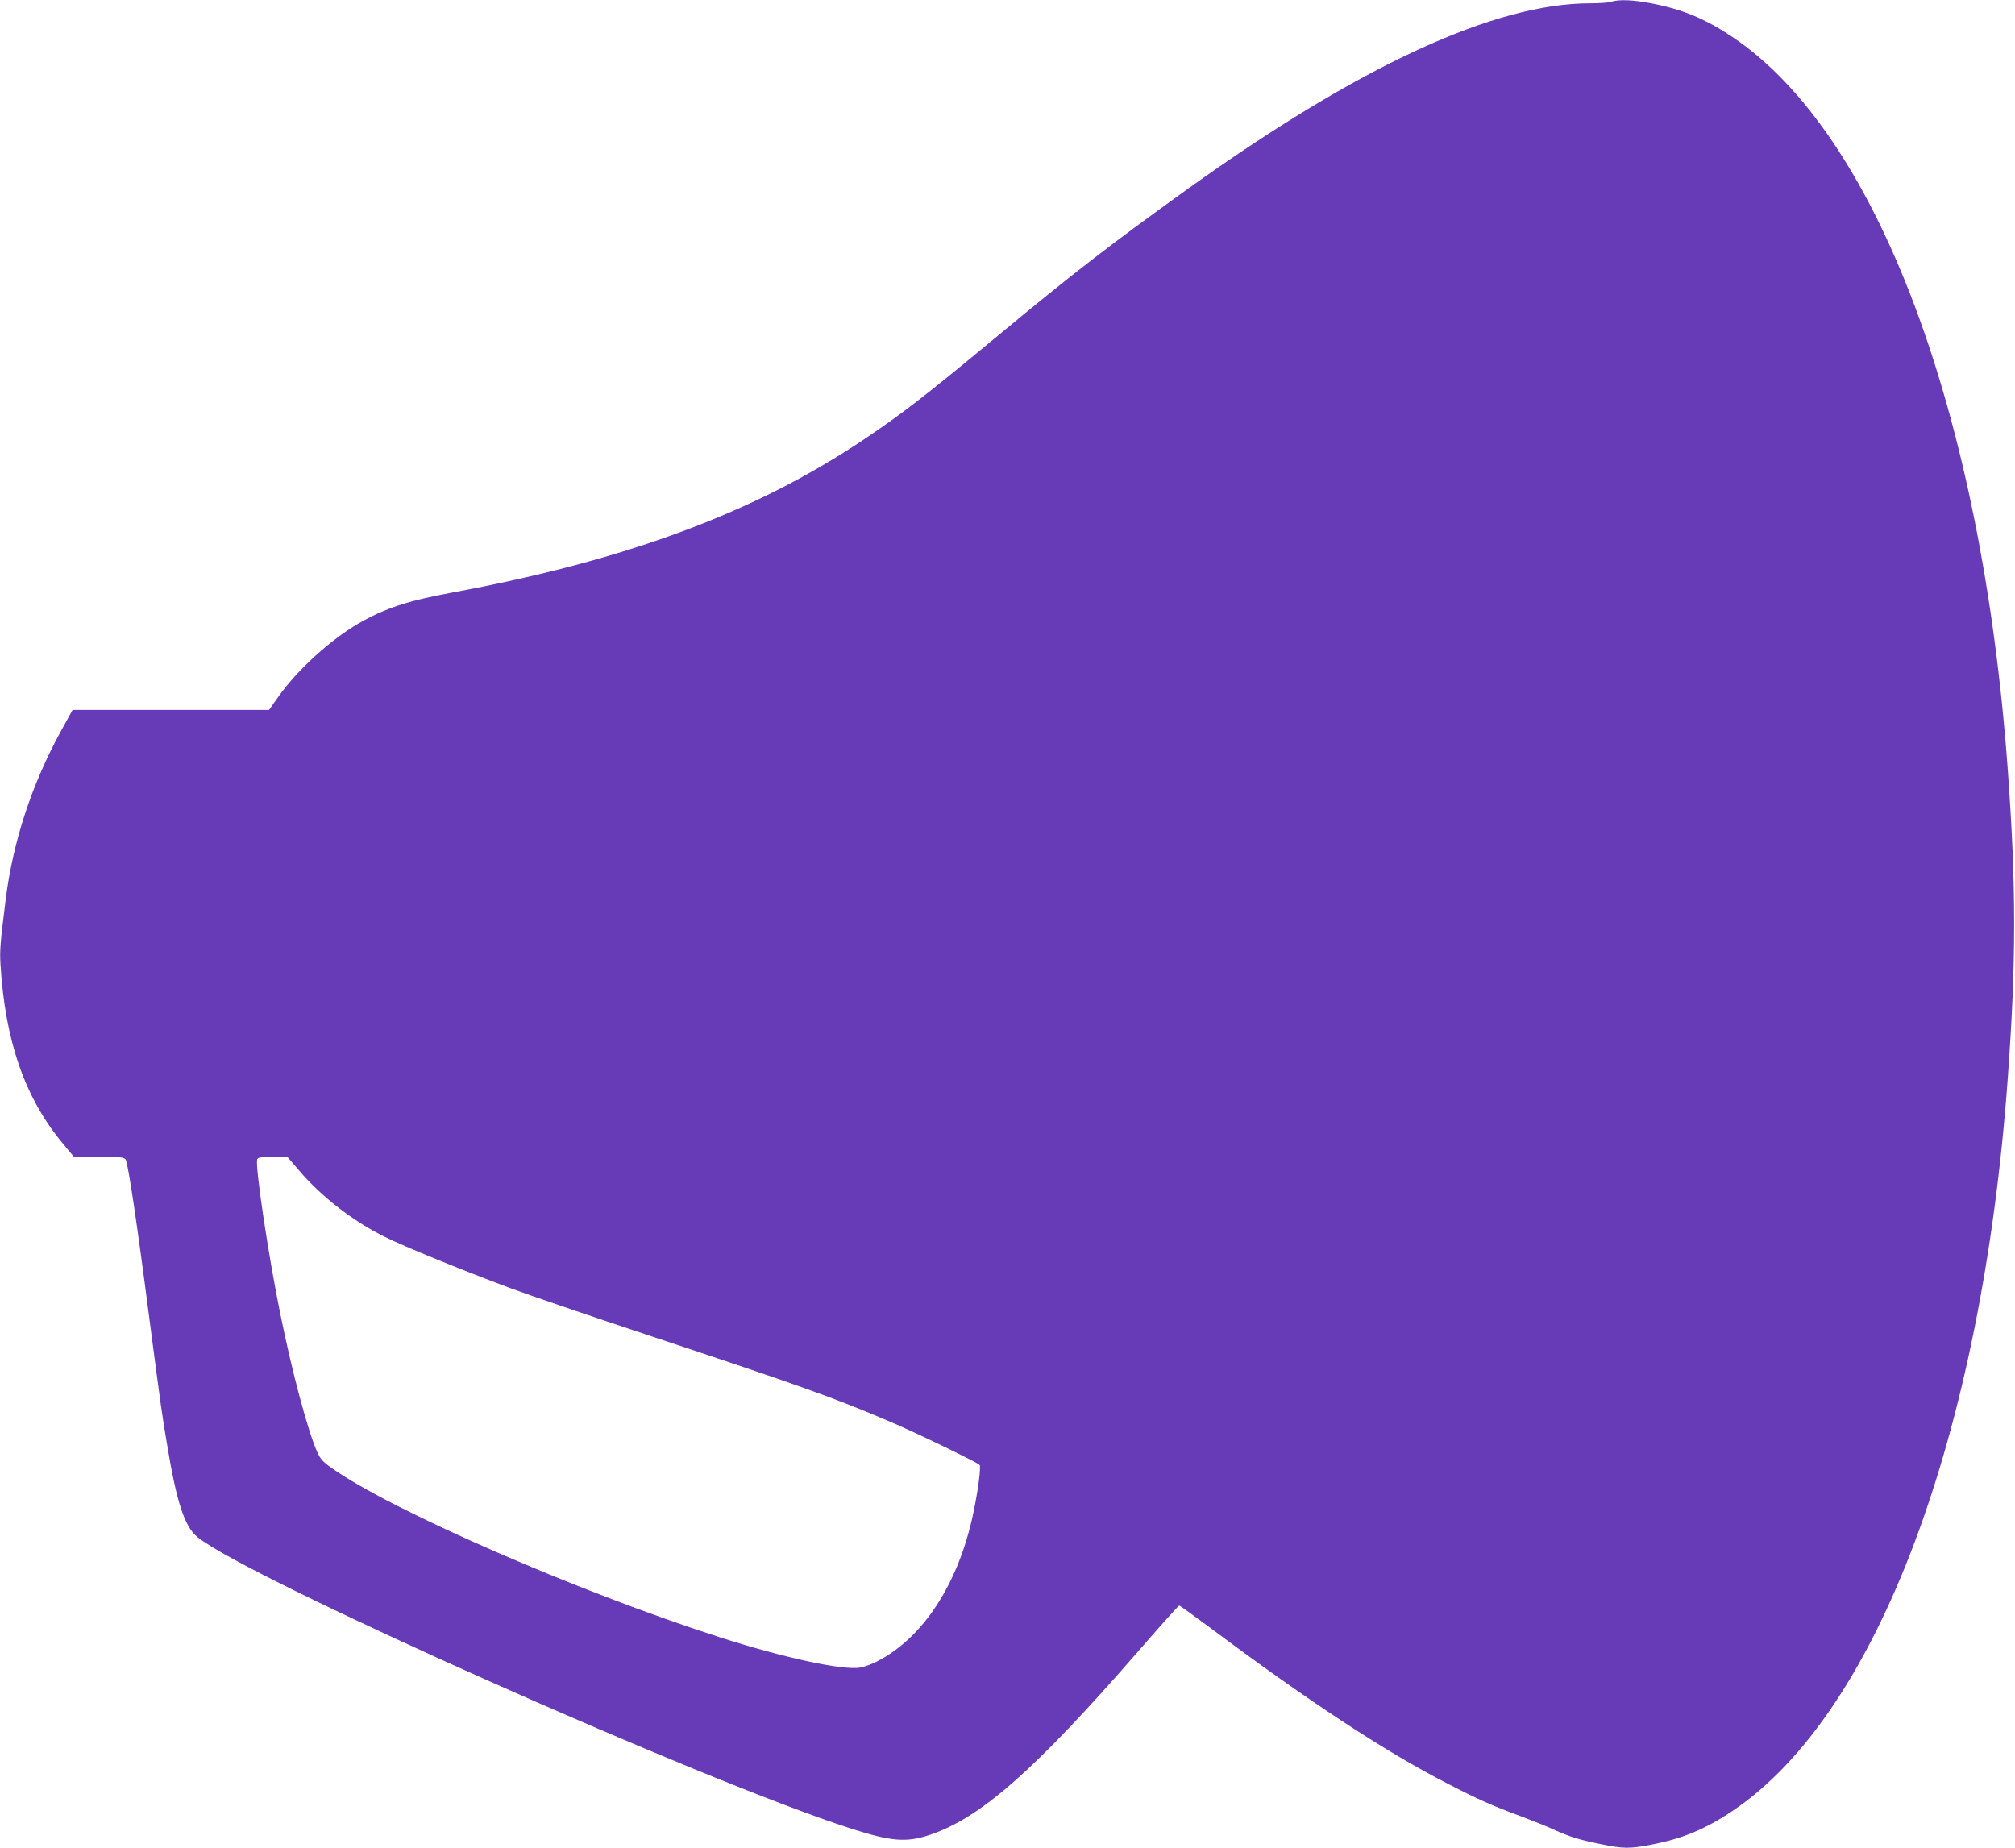 <?xml version="1.0" standalone="no"?>
<!DOCTYPE svg PUBLIC "-//W3C//DTD SVG 20010904//EN"
 "http://www.w3.org/TR/2001/REC-SVG-20010904/DTD/svg10.dtd">
<svg version="1.0" xmlns="http://www.w3.org/2000/svg"
 width="1280pt" height="1174pt" viewBox="0 0 1280 1174"
 preserveAspectRatio="xMidYMid meet">
<g transform="translate(0,1174) scale(0.1,-0.1)"
fill="#673ab7" stroke="none">
<path d="M10235 11729 c-16 -6 -75 -10 -129 -10 -608 2 -1471 -396 -2576
-1190 -485 -349 -716 -527 -1200 -929 -462 -383 -600 -489 -850 -657 -688
-460 -1501 -762 -2605 -967 -288 -53 -431 -101 -598 -197 -181 -106 -390 -296
-510 -467 l-58 -82 -624 0 -624 0 -71 -129 c-187 -340 -307 -704 -354 -1076
-35 -279 -38 -325 -33 -410 29 -487 155 -849 394 -1137 l73 -88 160 0 c144 0
160 -2 169 -18 15 -27 73 -415 145 -972 84 -641 82 -625 117 -835 60 -365 111
-523 192 -589 319 -261 3206 -1549 4157 -1854 249 -80 347 -88 490 -41 326
107 671 410 1330 1168 139 160 256 291 261 291 4 0 97 -67 206 -148 610 -456
1102 -780 1498 -983 193 -100 285 -141 470 -209 72 -27 164 -64 205 -83 102
-46 158 -64 296 -92 144 -30 186 -31 323 -4 201 39 341 97 516 214 919 615
1584 2385 1749 4655 54 740 54 1220 0 1960 -165 2270 -830 4040 -1749 4655
-175 117 -315 175 -516 214 -113 22 -205 26 -254 10z m-8335 -7425 c140 -165
342 -322 545 -422 118 -59 480 -207 790 -323 121 -45 522 -182 890 -304 972
-323 1163 -391 1525 -545 172 -73 564 -263 573 -277 9 -15 -9 -155 -38 -295
-93 -455 -321 -807 -620 -956 -33 -16 -79 -33 -101 -36 -110 -19 -493 64 -899
195 -901 290 -2088 808 -2461 1075 -53 37 -70 56 -90 102 -59 133 -159 507
-233 873 -77 376 -162 946 -147 984 4 12 24 15 99 15 l93 0 74 -86z"/>
</g>
</svg>
